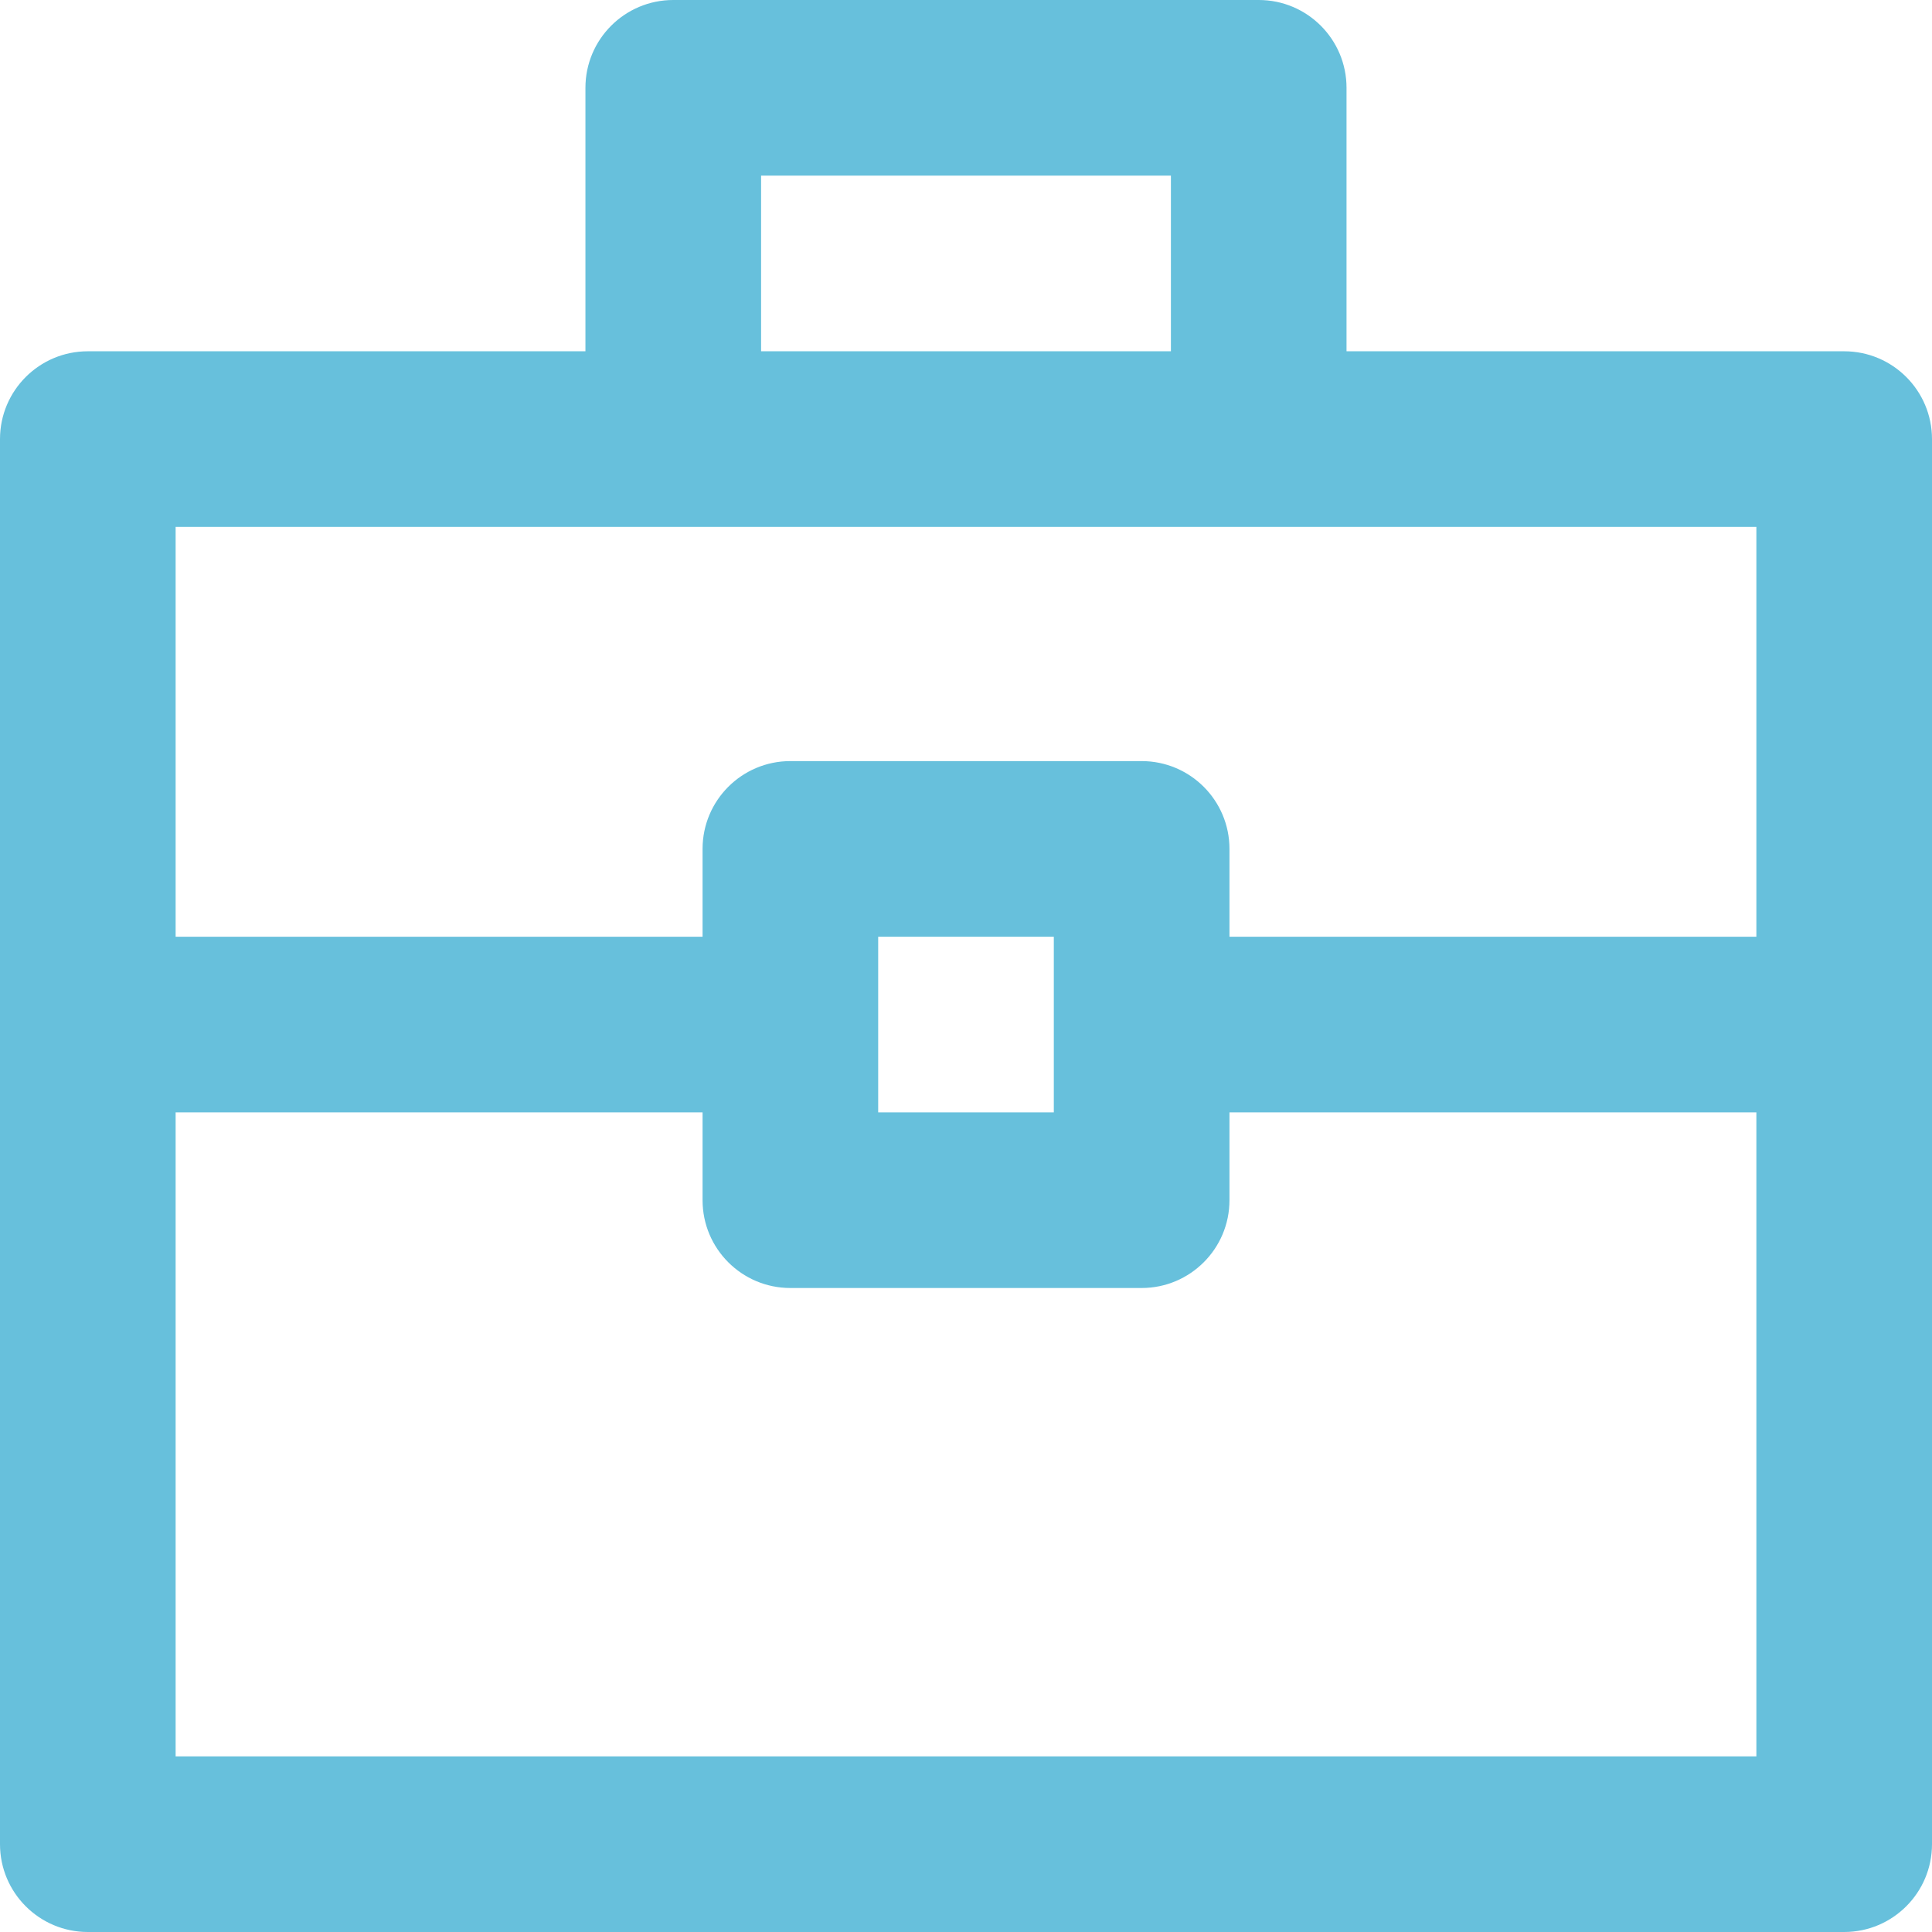 <?xml version="1.0" encoding="UTF-8"?> <svg xmlns="http://www.w3.org/2000/svg" width="51" height="51" viewBox="0 0 51 51" fill="none"><g clip-path="url(#clip0_2_1395)"><path d="M48.682 9.273H35.545V2.318C35.545 1.038 34.508 0 33.227 0H17.773C16.492 0 15.454 1.038 15.454 2.318V9.273H2.318C1.038 9.273 0 10.311 0 11.591V48.682C0 49.962 1.038 51 2.318 51H48.682C49.962 51 51 49.962 51 48.682V11.591C51 10.311 49.962 9.273 48.682 9.273ZM20.091 4.636H30.909V9.273H20.091V4.636ZM17.773 13.909H33.227H46.364V24.727H32.455V22.409C32.455 21.129 31.417 20.091 30.136 20.091H20.864C19.583 20.091 18.546 21.129 18.546 22.409V24.727H4.636V13.909H17.773ZM23.182 24.727H27.818V29.364H23.182V24.727ZM4.636 46.364V29.364H18.546V31.682C18.546 32.962 19.583 34 20.864 34H30.136C31.417 34 32.455 32.962 32.455 31.682V29.364H46.364V46.364H4.636Z" fill="#67C0DC"></path></g><defs><clipPath id="clip0_2_1395"><rect width="51" height="51" fill="white"></rect></clipPath></defs></svg> 